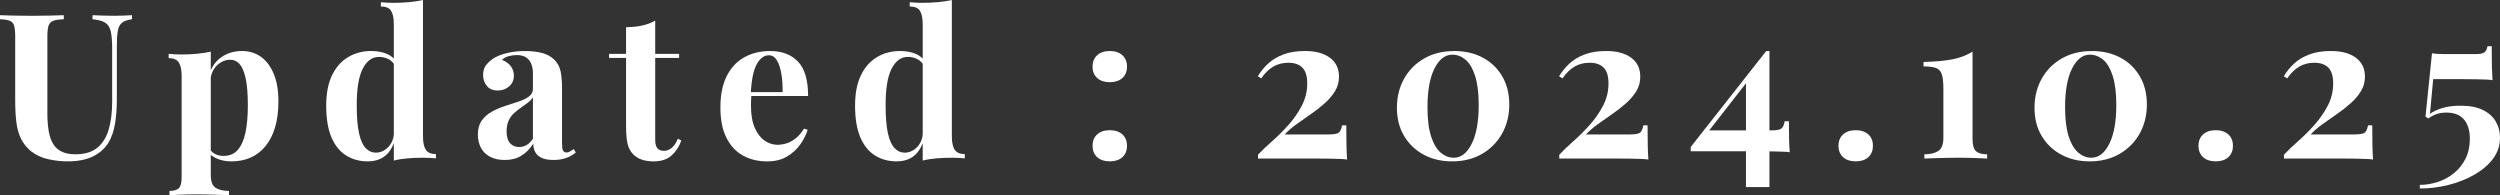 <?xml version="1.0" encoding="UTF-8"?>
<svg id="_レイヤー_1" data-name="レイヤー 1" xmlns="http://www.w3.org/2000/svg" width="197.55" height="15.425" viewBox="0 0 197.55 15.425">
  <rect x="0" y="0" width="197.55" height="15.425" fill="#333333" stroke="none"/>
  <defs>
    <style>
      .cls-1 {
        isolation: isolate;
      }

      .cls-2 {
        fill: #fff;
        stroke-width: 0px;
      }
    </style>
  </defs>
  <g id="Updated_:_2024.10.25" data-name="Updated : 2024.10.25" class="cls-1">
    <g class="cls-1">
      <path class="cls-2" d="M10.432,1.2v.32c-.341.043-.6.131-.775.264-.176.134-.291.344-.344.632-.054.288-.08.693-.08,1.216v4.24c0,.693-.049,1.328-.144,1.904s-.267,1.072-.512,1.488c-.277.458-.683.821-1.216,1.088-.534.267-1.211.399-2.032.399-.491,0-.992-.056-1.504-.168-.512-.111-.971-.322-1.376-.632-.342-.288-.603-.613-.784-.976s-.304-.792-.368-1.288c-.064-.496-.096-1.085-.096-1.769V2.897c0-.395-.029-.685-.088-.872s-.174-.315-.345-.384c-.17-.069-.427-.109-.768-.12v-.32c.267.011.627.021,1.08.032s.925.016,1.416.016c.49,0,.963-.005,1.416-.016s.829-.021,1.128-.032v.32c-.362.011-.638.051-.824.12s-.311.197-.376.384c-.064.186-.096.477-.096.872v6.032c0,.533.034,1.005.103,1.416.069.41.186.752.352,1.023.165.273.392.477.68.616s.645.208,1.072.208c.746,0,1.33-.176,1.752-.528.421-.352.72-.84.895-1.464.177-.624.265-1.341.265-2.152V3.824c0-.586-.038-1.037-.112-1.352s-.222-.542-.44-.681c-.219-.138-.553-.229-1-.272v-.32c.202.011.469.021.8.032.33.011.64.016.928.016.256,0,.509-.005.76-.016s.462-.021.632-.032Z"/>
      <path class="cls-2" d="M16.656,4.08v9.76c0,.502.128.835.384,1,.256.166.608.248,1.056.248v.337c-.277-.012-.658-.024-1.144-.04-.485-.017-1-.024-1.544-.024-.395,0-.781.008-1.16.024-.379.016-.664.028-.856.04v-.337c.352,0,.601-.074.744-.224.144-.149.217-.438.217-.864V6c0-.479-.075-.834-.225-1.063s-.416-.344-.8-.344v-.337c.341.032.672.049.992.049.436,0,.853-.019,1.248-.057.395-.037.757-.093,1.088-.168ZM19.136,4.032c.544,0,1.029.146,1.456.44.427.293.769.735,1.024,1.328.256.592.384,1.33.384,2.216,0,.778-.088,1.461-.264,2.048-.177.587-.427,1.08-.752,1.48-.326.4-.715.702-1.168.904-.454.202-.963.304-1.528.304-.416,0-.795-.071-1.136-.216-.342-.144-.604-.349-.784-.616l.16-.208c.106.192.258.342.456.448.197.106.424.16.68.16.48,0,.858-.162,1.136-.488.277-.325.477-.784.601-1.376.122-.592.184-1.298.184-2.12,0-.917-.059-1.637-.176-2.159s-.277-.896-.48-1.12c-.202-.225-.447-.336-.735-.336-.385,0-.733.149-1.048.447-.315.299-.494.726-.536,1.28l-.08-.56c.191-.608.519-1.069.983-1.385.464-.315,1.006-.472,1.624-.472Z"/>
      <path class="cls-2" d="M29.344,4.032c.469,0,.883.077,1.24.232.357.154.637.413.84.775l-.192.177c-.139-.257-.322-.44-.552-.553-.23-.111-.472-.168-.728-.168-.544,0-.977.317-1.297.952-.319.635-.475,1.613-.464,2.937,0,.906.061,1.629.185,2.168.122.538.298.925.527,1.159.23.235.494.352.792.352.363,0,.689-.144.977-.433.288-.287.442-.677.464-1.168l.08.56c-.16.565-.419.995-.776,1.288s-.823.44-1.399.44c-.63,0-1.192-.154-1.688-.464-.496-.309-.883-.786-1.16-1.432s-.416-1.48-.416-2.504c0-.971.155-1.773.464-2.408.31-.635.733-1.112,1.272-1.432.538-.32,1.149-.48,1.832-.48ZM33.424,0v10.769c0,.479.074.835.224,1.063.149.23.416.345.8.345v.336c-.33-.032-.661-.049-.991-.049-.448,0-.867.017-1.256.049-.39.031-.75.09-1.08.176V1.92c0-.479-.072-.834-.217-1.063-.144-.23-.413-.344-.808-.344V.177c.341.031.672.048.992.048.438,0,.854-.019,1.248-.057.395-.037.757-.093,1.088-.168Z"/>
      <path class="cls-2" d="M39.888,12.641c-.48,0-.88-.091-1.2-.273-.32-.181-.555-.424-.704-.728-.149-.305-.224-.638-.224-1,0-.459.103-.832.311-1.12s.477-.522.809-.704c.33-.182.68-.331,1.048-.448s.72-.231,1.056-.344.608-.245.816-.4c.208-.154.311-.354.311-.6v-1.248c0-.277-.045-.525-.136-.744s-.23-.387-.416-.504-.43-.176-.728-.176c-.214,0-.427.029-.641.088-.213.059-.39.157-.527.296.298.106.53.27.695.488.166.219.248.467.248.744,0,.362-.125.65-.376.863-.251.214-.547.32-.888.32-.384,0-.675-.12-.872-.36-.197-.239-.296-.53-.296-.872,0-.309.077-.565.231-.768.155-.202.371-.395.648-.576.299-.17.658-.304,1.08-.399.421-.097.877-.144,1.368-.144.49,0,.933.051,1.328.152.395.102.725.285.991.552.246.245.405.547.48.904.074.357.112.808.112,1.352v4.353c0,.267.026.45.08.552.053.102.144.151.272.151.096,0,.19-.026.28-.079.09-.054.19-.118.296-.192l.16.272c-.225.192-.483.339-.776.44s-.621.152-.983.152c-.396,0-.71-.057-.944-.168-.235-.112-.403-.265-.504-.456-.102-.192-.152-.416-.152-.672-.256.405-.565.723-.928.951-.363.23-.806.345-1.328.345ZM41.023,11.616c.214,0,.408-.051.584-.152.176-.101.344-.269.504-.504v-3.279c-.096.159-.23.304-.399.432-.171.128-.352.259-.544.392-.192.134-.376.28-.553.44-.176.16-.317.357-.424.592-.106.235-.16.518-.16.849,0,.416.091.725.273.928.182.202.421.304.72.304Z"/>
      <path class="cls-2" d="M51.775,1.632v2.624h1.889v.32h-1.889v6.464c0,.32.059.547.177.681.117.133.293.199.527.199.192,0,.385-.071.576-.216.192-.144.362-.392.512-.744l.273.144c-.171.479-.43.875-.776,1.184-.347.31-.818.464-1.416.464-.352,0-.661-.045-.928-.136s-.49-.227-.672-.408c-.234-.234-.39-.525-.464-.872-.075-.346-.112-.797-.112-1.352v-5.408h-1.344v-.32h1.344v-2.111c.448,0,.861-.04,1.24-.12.378-.08.733-.211,1.063-.393Z"/>
      <path class="cls-2" d="M60.848,4.032c.939,0,1.674.277,2.208.832.533.555.8,1.462.8,2.72h-5.265l-.031-.304h3.279c.011-.522-.021-1.005-.096-1.448-.075-.442-.192-.797-.352-1.063-.16-.267-.374-.4-.641-.4-.373,0-.69.235-.952.704-.261.47-.418,1.248-.472,2.336l.048.096c-.011.128-.019.262-.023.4-.006.139-.009.283-.009.432,0,.736.104,1.334.312,1.792.208.459.472.792.792,1s.645.312.976.312c.225,0,.456-.034.696-.104.24-.069.482-.197.729-.384.245-.186.474-.45.688-.792l.288.096c-.128.406-.331.801-.608,1.185s-.629.698-1.056.944c-.427.245-.939.367-1.536.367-.726,0-1.365-.154-1.92-.464-.555-.309-.989-.778-1.304-1.408-.315-.629-.473-1.429-.473-2.399,0-.992.168-1.818.505-2.481.336-.661.8-1.154,1.392-1.48s1.267-.488,2.024-.488Z"/>
      <path class="cls-2" d="M71.135,4.032c.47,0,.883.077,1.24.232.357.154.638.413.84.775l-.191.177c-.139-.257-.323-.44-.552-.553-.23-.111-.473-.168-.729-.168-.544,0-.976.317-1.296.952s-.475,1.613-.464,2.937c0,.906.061,1.629.184,2.168.123.538.299.925.528,1.159.23.235.493.352.792.352.362,0,.688-.144.976-.433.288-.287.442-.677.464-1.168l.08.56c-.159.565-.418.995-.775,1.288s-.824.44-1.4.44c-.629,0-1.191-.154-1.688-.464-.496-.309-.883-.786-1.16-1.432s-.416-1.48-.416-2.504c0-.971.154-1.773.464-2.408s.733-1.112,1.272-1.432c.538-.32,1.148-.48,1.831-.48ZM75.215,0v10.769c0,.479.075.835.225,1.063.149.23.416.345.8.345v.336c-.331-.032-.661-.049-.992-.049-.448,0-.866.017-1.256.049-.39.031-.749.09-1.08.176V1.92c0-.479-.072-.834-.216-1.063-.144-.23-.414-.344-.808-.344V.177c.341.031.672.048.991.048.438,0,.854-.019,1.248-.057.395-.037.758-.093,1.088-.168Z"/>
      <path class="cls-2" d="M87.695,4.032c.416,0,.746.109.992.328.245.219.368.519.368.904,0,.384-.123.685-.368.903-.246.219-.576.328-.992.328s-.747-.109-.992-.328c-.245-.218-.368-.519-.368-.903,0-.385.123-.685.368-.904s.576-.328.992-.328ZM87.695,10.288c.416,0,.746.109.992.328.245.219.368.52.368.904s-.123.685-.368.904c-.246.218-.576.327-.992.327s-.747-.109-.992-.327c-.245-.219-.368-.52-.368-.904s.123-.685.368-.904.576-.328.992-.328Z"/>
      <path class="cls-2" d="M103.135,4.032c.821,0,1.472.176,1.952.528.479.352.72.854.72,1.504,0,.416-.104.795-.312,1.136-.208.342-.482.664-.823.968-.342.305-.707.59-1.097.856-.389.267-.765.53-1.128.792-.362.262-.672.53-.928.808h3.456c.438,0,.715-.053.832-.16.117-.106.197-.293.24-.56h.336c0,.715.005,1.27.016,1.664s.026.741.048,1.04c-.096-.021-.272-.037-.527-.048s-.55-.019-.88-.024c-.331-.005-.656-.008-.977-.008h-4.656v-.304c.299-.32.667-.672,1.105-1.057.438-.384.866-.81,1.288-1.279.421-.47.775-.979,1.063-1.528.288-.549.433-1.139.433-1.768,0-.576-.128-.992-.385-1.248-.256-.257-.624-.385-1.103-.385-.459,0-.861.104-1.208.312s-.659.515-.935.92l-.273-.16c.213-.362.482-.696.808-1s.729-.547,1.208-.728c.48-.182,1.057-.273,1.728-.273Z"/>
      <path class="cls-2" d="M114.911,4.032c.853,0,1.605.174,2.256.52.65.347,1.162.837,1.536,1.472.373.635.56,1.379.56,2.231,0,.854-.19,1.619-.567,2.297-.379.677-.907,1.213-1.584,1.607-.678.395-1.47.592-2.377.592-.831,0-1.575-.176-2.231-.527-.656-.352-1.174-.846-1.552-1.48-.379-.635-.568-1.378-.568-2.231,0-.843.186-1.603.56-2.28.374-.678.901-1.213,1.584-1.608.683-.395,1.478-.592,2.385-.592ZM114.767,4.32c-.576,0-1.048.365-1.416,1.096-.368.731-.552,1.747-.552,3.048,0,.961.096,1.734.288,2.32.192.587.445,1.014.76,1.28s.658.399,1.032.399c.576,0,1.048-.367,1.416-1.103s.552-1.755.552-3.056c0-.96-.096-1.733-.288-2.32-.191-.587-.445-1.011-.76-1.272-.315-.261-.659-.392-1.032-.392Z"/>
      <path class="cls-2" d="M126.942,4.032c.821,0,1.473.176,1.952.528.48.352.72.854.72,1.504,0,.416-.103.795-.311,1.136-.208.342-.482.664-.824.968-.341.305-.706.59-1.096.856s-.766.53-1.128.792c-.363.262-.672.53-.928.808h3.456c.436,0,.714-.053.831-.16.118-.106.197-.293.24-.56h.336c0,.715.006,1.27.017,1.664.01.395.026.741.048,1.04-.096-.021-.273-.037-.528-.048s-.55-.019-.88-.024c-.331-.005-.656-.008-.976-.008h-4.656v-.304c.299-.32.666-.672,1.103-1.057.438-.384.867-.81,1.288-1.279.422-.47.776-.979,1.065-1.528.288-.549.432-1.139.432-1.768,0-.576-.128-.992-.384-1.248-.256-.257-.624-.385-1.105-.385-.458,0-.861.104-1.208.312s-.658.515-.935.92l-.273-.16c.214-.362.483-.696.809-1s.728-.547,1.208-.728c.479-.182,1.056-.273,1.728-.273Z"/>
      <path class="cls-2" d="M139.566,4.032l.065.416-4.992,6.4.224-.544h5.088c.438,0,.715-.054.832-.16s.197-.294.24-.56h.336c0,.641.005,1.139.016,1.496s.027.675.049.952c-.075-.021-.214-.034-.416-.04-.203-.005-.443-.013-.721-.023s-.558-.017-.84-.017h-5.848v-.336l5.968-7.584ZM139.822,4.032v10.752h-1.855V6.288l1.6-2.256h.256Z"/>
      <path class="cls-2" d="M146.639,10.288c.416,0,.746.109.991.328.246.219.368.52.368.904s-.122.685-.368.904c-.245.218-.575.327-.991.327s-.747-.109-.992-.327c-.246-.219-.368-.52-.368-.904s.122-.685.368-.904c.245-.219.576-.328.992-.328Z"/>
      <path class="cls-2" d="M155.87,4.08v6.896c0,.47.088.789.264.96.177.171.473.256.889.256v.336c-.214-.011-.525-.024-.936-.04-.41-.016-.835-.024-1.272-.024-.544,0-1.069.009-1.576.024s-.898.029-1.176.04v-.336c.469,0,.837-.088,1.103-.264.267-.177.4-.525.4-1.049v-3.903c0-.513-.046-.891-.137-1.137-.09-.245-.25-.404-.479-.479-.23-.074-.547-.112-.952-.112v-.352c.917-.021,1.678-.091,2.28-.208s1.133-.32,1.592-.608Z"/>
      <path class="cls-2" d="M165.294,4.032c.854,0,1.605.174,2.256.52s1.163.837,1.536,1.472.56,1.379.56,2.231c0,.854-.19,1.619-.568,2.297-.379.677-.906,1.213-1.584,1.607s-1.47.592-2.376.592c-.832,0-1.576-.176-2.232-.527-.655-.352-1.173-.846-1.552-1.48s-.567-1.378-.567-2.231c0-.843.186-1.603.56-2.28s.901-1.213,1.584-1.608c.683-.395,1.478-.592,2.384-.592ZM165.15,4.32c-.576,0-1.048.365-1.416,1.096-.368.731-.552,1.747-.552,3.048,0,.961.096,1.734.287,2.32.192.587.445,1.014.761,1.28.315.267.658.399,1.031.399.576,0,1.049-.367,1.416-1.103.368-.736.553-1.755.553-3.056,0-.96-.097-1.733-.288-2.32-.192-.587-.445-1.011-.76-1.272-.315-.261-.659-.392-1.032-.392Z"/>
      <path class="cls-2" d="M175.086,10.288c.416,0,.747.109.992.328s.368.52.368.904-.123.685-.368.904c-.245.218-.576.327-.992.327s-.747-.109-.992-.327c-.245-.219-.368-.52-.368-.904s.123-.685.368-.904.576-.328.992-.328Z"/>
      <path class="cls-2" d="M184.206,4.032c.821,0,1.472.176,1.952.528.479.352.72.854.72,1.504,0,.416-.104.795-.312,1.136-.208.342-.482.664-.823.968-.342.305-.707.59-1.097.856-.389.267-.765.53-1.128.792-.362.262-.672.53-.928.808h3.456c.438,0,.715-.053.832-.16.117-.106.197-.293.24-.56h.336c0,.715.005,1.27.016,1.664s.026.741.048,1.04c-.096-.021-.272-.037-.527-.048s-.55-.019-.88-.024c-.331-.005-.656-.008-.977-.008h-4.656v-.304c.299-.32.667-.672,1.105-1.057.438-.384.866-.81,1.288-1.279.421-.47.775-.979,1.063-1.528.288-.549.433-1.139.433-1.768,0-.576-.128-.992-.385-1.248-.256-.257-.624-.385-1.103-.385-.459,0-.861.104-1.208.312s-.659.515-.935.92l-.273-.16c.213-.362.482-.696.808-1s.729-.547,1.208-.728c.48-.182,1.057-.273,1.728-.273Z"/>
      <path class="cls-2" d="M196.894,3.648c0,.704.005,1.251.016,1.64.011.39.027.739.049,1.048-.086-.021-.248-.037-.488-.048s-.515-.019-.824-.023c-.31-.006-.613-.009-.912-.009h-2.464l-.256,2.736c.256-.181.584-.333.984-.456.399-.122.877-.184,1.432-.184.715,0,1.301.111,1.76.336.459.224.8.528,1.024.912.224.384.336.81.336,1.279,0,.619-.185,1.174-.552,1.664-.368.491-.862.912-1.48,1.265-.619.352-1.302.621-2.048.808-.747.186-1.499.28-2.256.28v-.288c.49,0,.973-.08,1.448-.24.474-.16.898-.395,1.272-.704s.672-.688.896-1.136c.224-.448.336-.965.336-1.552,0-.661-.155-1.174-.465-1.536-.309-.362-.768-.544-1.376-.544-.309,0-.573.04-.792.12s-.435.194-.647.344l-.224-.144.512-5.009c.117.021.253.038.408.048.154.011.306.017.456.017h2.64c.31,0,.525-.048.647-.144.123-.096.2-.256.232-.479h.336Z"/>
    </g>
  </g>
</svg>